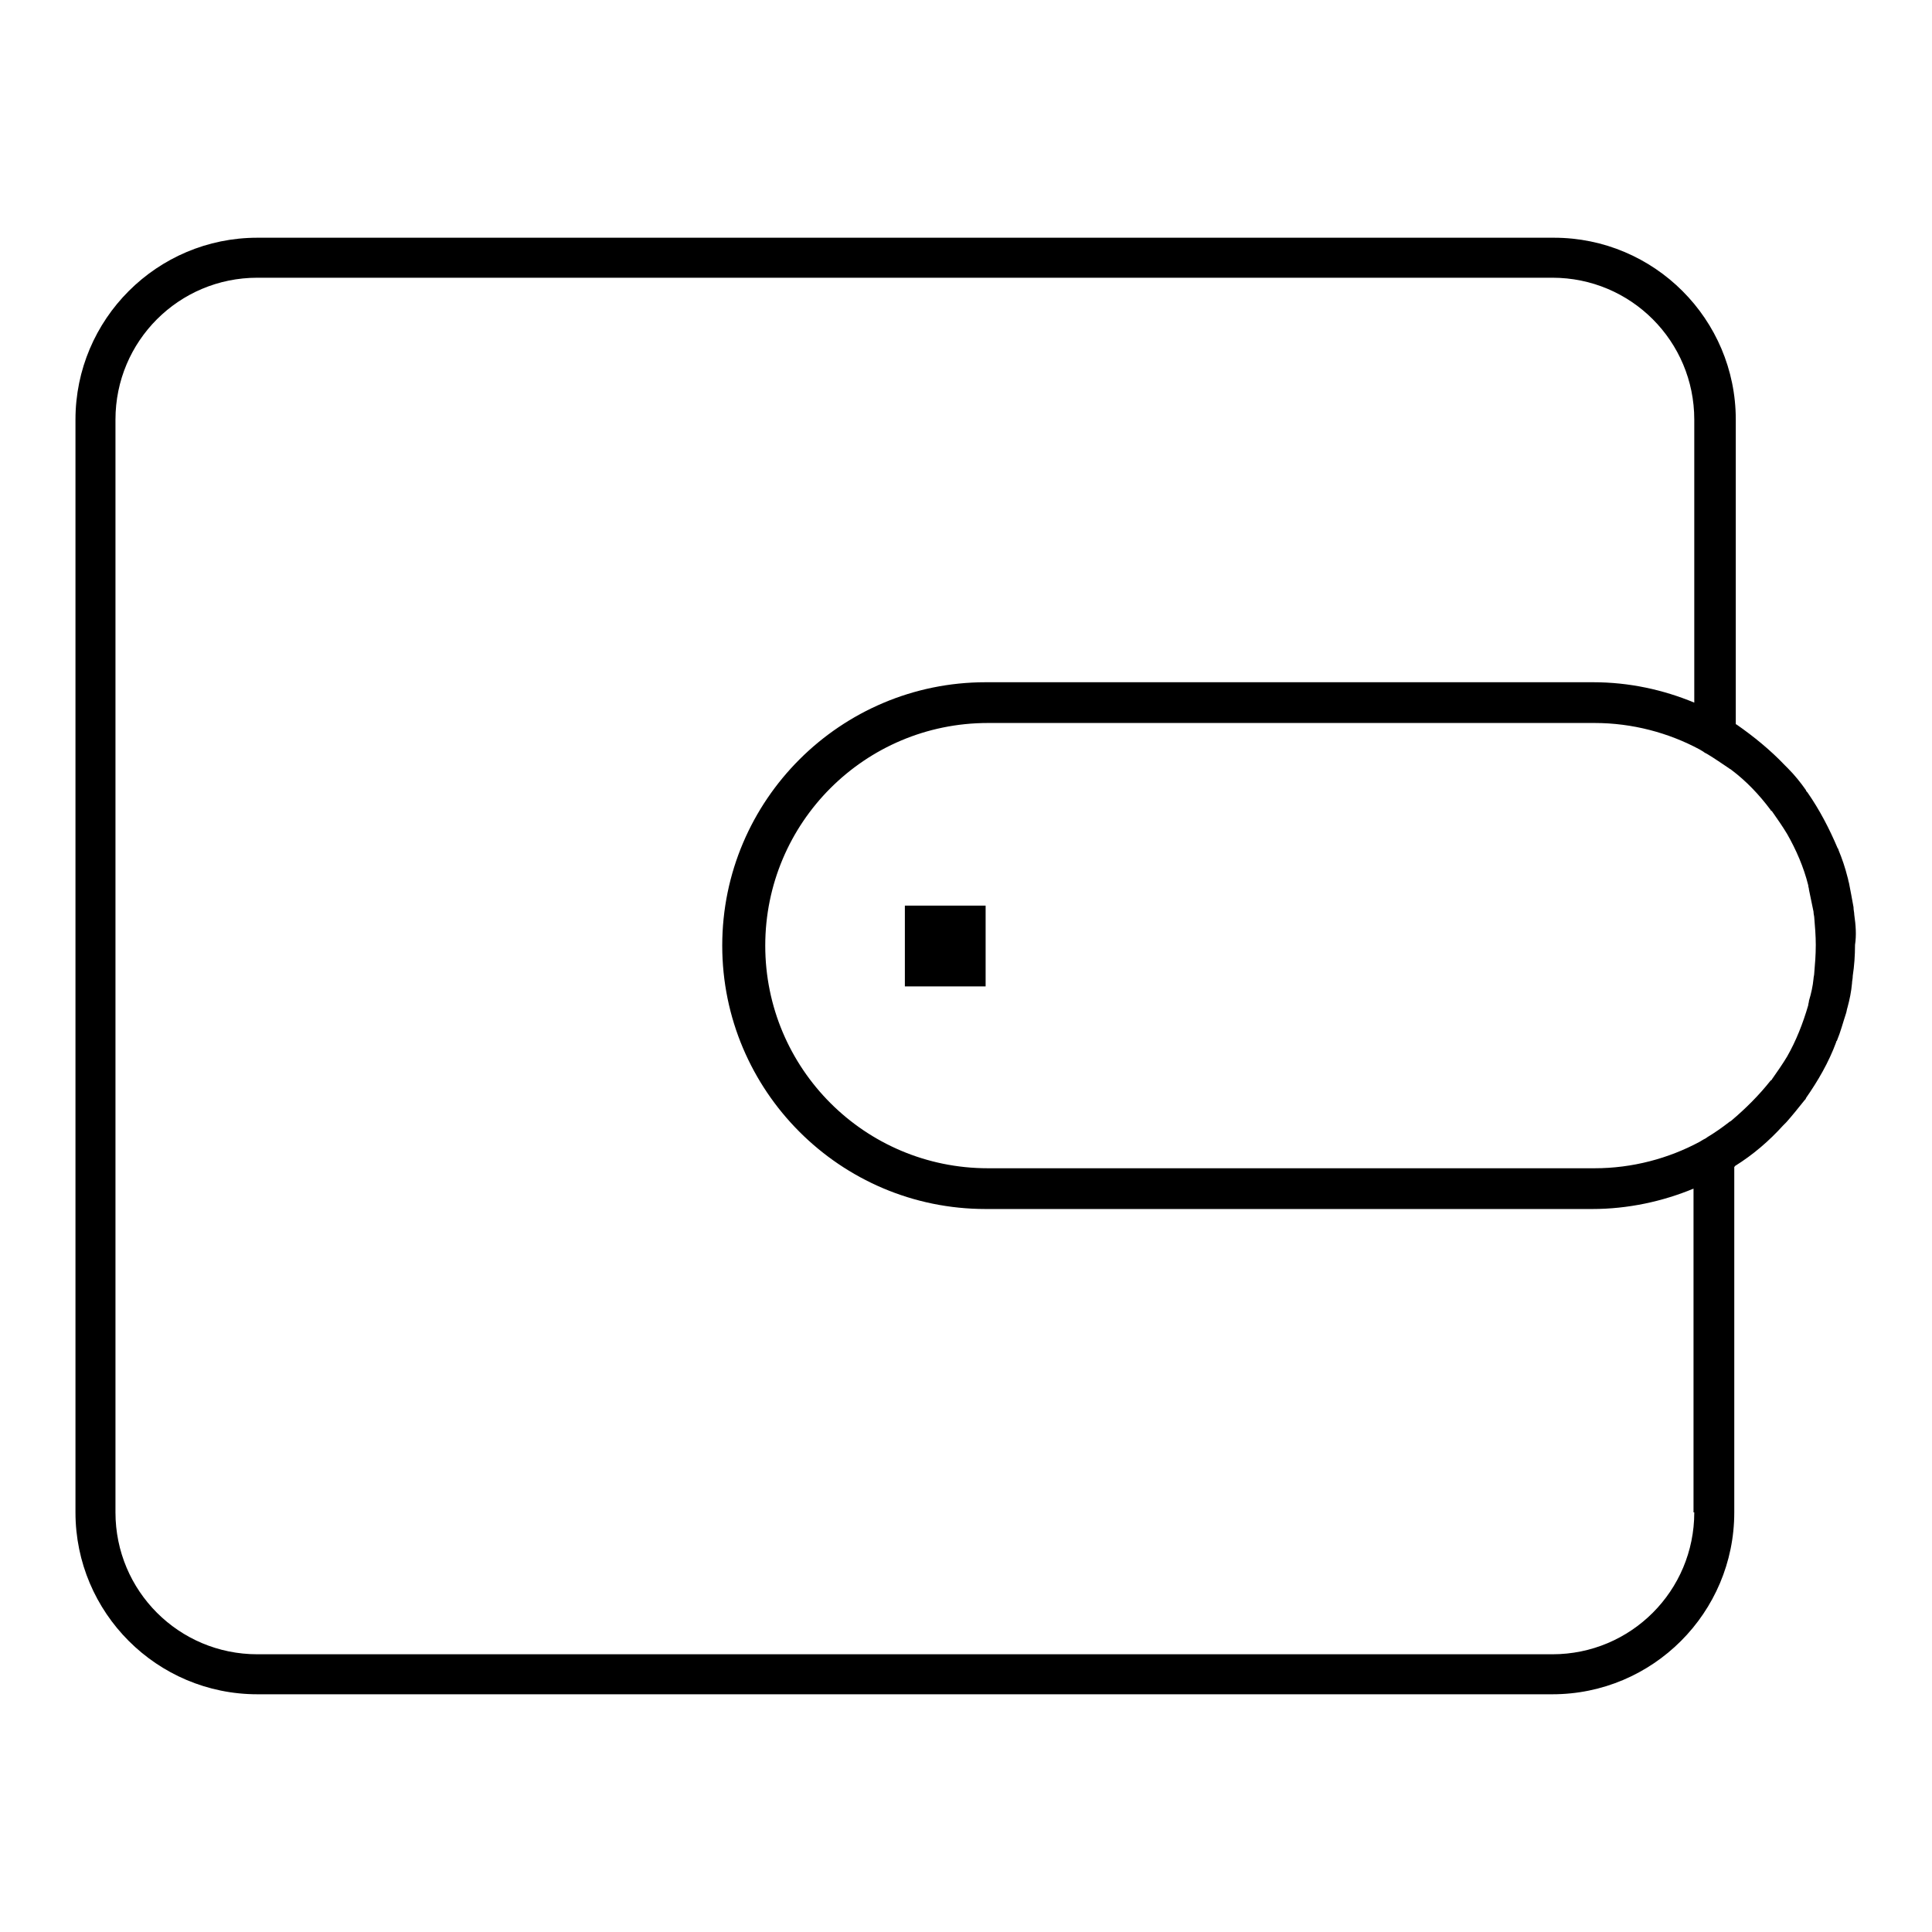 <?xml version="1.0" encoding="utf-8"?>
<!-- Svg Vector Icons : http://www.onlinewebfonts.com/icon -->
<!DOCTYPE svg PUBLIC "-//W3C//DTD SVG 1.1//EN" "http://www.w3.org/Graphics/SVG/1.1/DTD/svg11.dtd">
<svg version="1.1" xmlns="http://www.w3.org/2000/svg" xmlns:xlink="http://www.w3.org/1999/xlink" x="0px" y="0px" viewBox="0 0 256 256" enable-background="new 0 0 256 256" xml:space="preserve">
<g><g><g><g id="Shape_8_1_"><g><path fill="#000000" d="M245.7,121.2c0-0.3-0.1-0.6-0.1-1c-0.2-1.1-0.4-2.2-0.6-3.2c-0.1-0.3-0.1-0.5-0.2-0.8c-0.3-1.2-0.7-2.4-1.2-3.6c0-0.1,0-0.1-0.1-0.2c-1.1-2.6-2.4-5.1-4-7.4c-0.1-0.1-0.2-0.2-0.2-0.3c-0.7-1-1.5-2-2.4-2.9c-0.1-0.1-0.3-0.3-0.4-0.4c-1.9-2-4.1-3.8-6.4-5.4c0,0-0.1,0-0.1-0.1V55.6c0-13.3-10.8-24.1-24.1-24.1H34.1C20.8,31.5,10,42.3,10,55.6v144.8c0,13.3,10.8,24.1,24.1,24.1h171.6c13.3,0,24.1-10.8,24.1-24.1v-45.8c0,0,0.1,0,0.1-0.1c2.4-1.5,4.5-3.3,6.4-5.4c0.1-0.1,0.3-0.3,0.4-0.4c0.8-0.9,1.6-1.9,2.4-2.9c0.1-0.1,0.2-0.2,0.2-0.3c1.6-2.3,3-4.7,4-7.4c0-0.1,0-0.1,0.1-0.2c0.5-1.2,0.8-2.4,1.2-3.6c0.1-0.3,0.1-0.5,0.2-0.8c0.3-1.1,0.5-2.1,0.6-3.2c0-0.3,0.1-0.6,0.1-1c0.2-1.3,0.3-2.7,0.3-4.1C246,123.9,245.9,122.6,245.7,121.2z M224.5,200.4c0,10.4-8.4,18.8-18.8,18.8H34.1c-10.4,0-18.8-8.4-18.8-18.8V55.6c0-10.4,8.4-18.8,18.8-18.8h171.6c10.4,0,18.8,8.4,18.8,18.8v37.5c-4.1-1.7-8.6-2.7-13.4-2.7h-80.5c-19.2,0-34.9,15.6-34.9,34.9c0,19.2,15.6,34.9,34.9,34.9h80.4c4.7,0,9.3-1,13.4-2.7V200.4L224.5,200.4z M240.4,128.9c0,0.3-0.1,0.6-0.1,0.8c-0.1,1-0.3,1.9-0.6,2.9c0,0.2-0.1,0.4-0.1,0.6c-0.7,2.4-1.6,4.7-2.8,6.8c0,0,0,0,0,0c-0.6,1-1.3,2-2,3c0,0.1-0.1,0.1-0.2,0.2c-1.5,1.9-3.3,3.7-5.2,5.3c-0.1,0.1-0.2,0.1-0.3,0.2c-0.9,0.7-1.9,1.4-2.9,2c-0.1,0.1-0.3,0.2-0.5,0.3l-0.5,0.3c-4.1,2.2-8.9,3.5-13.9,3.5h-80.4c-16.3,0-29.5-13.2-29.5-29.5c0-16.3,13.2-29.5,29.5-29.5h80.4c5,0,9.8,1.3,13.9,3.5l0.5,0.3c0.1,0.1,0.3,0.2,0.5,0.3c1,0.6,2,1.3,2.9,1.9c0.1,0.1,0.2,0.1,0.3,0.2c2,1.5,3.7,3.3,5.2,5.3c0,0.1,0.1,0.1,0.2,0.2c0.7,1,1.4,2,2,3c0,0,0,0,0,0c1.2,2.1,2.2,4.4,2.8,6.8c0,0.2,0.1,0.4,0.1,0.6c0.2,1,0.4,1.9,0.6,2.9c0,0.3,0.1,0.6,0.1,0.8c0.1,1.2,0.2,2.4,0.2,3.6C240.6,126.6,240.5,127.7,240.4,128.9z M119.9,130.7h10.7V120h-10.7V130.7z"/></g></g></g><g></g><g></g><g></g><g></g><g></g><g></g><g></g><g></g><g></g><g></g><g></g><g></g><g></g><g></g><g></g></g></g>
</svg>